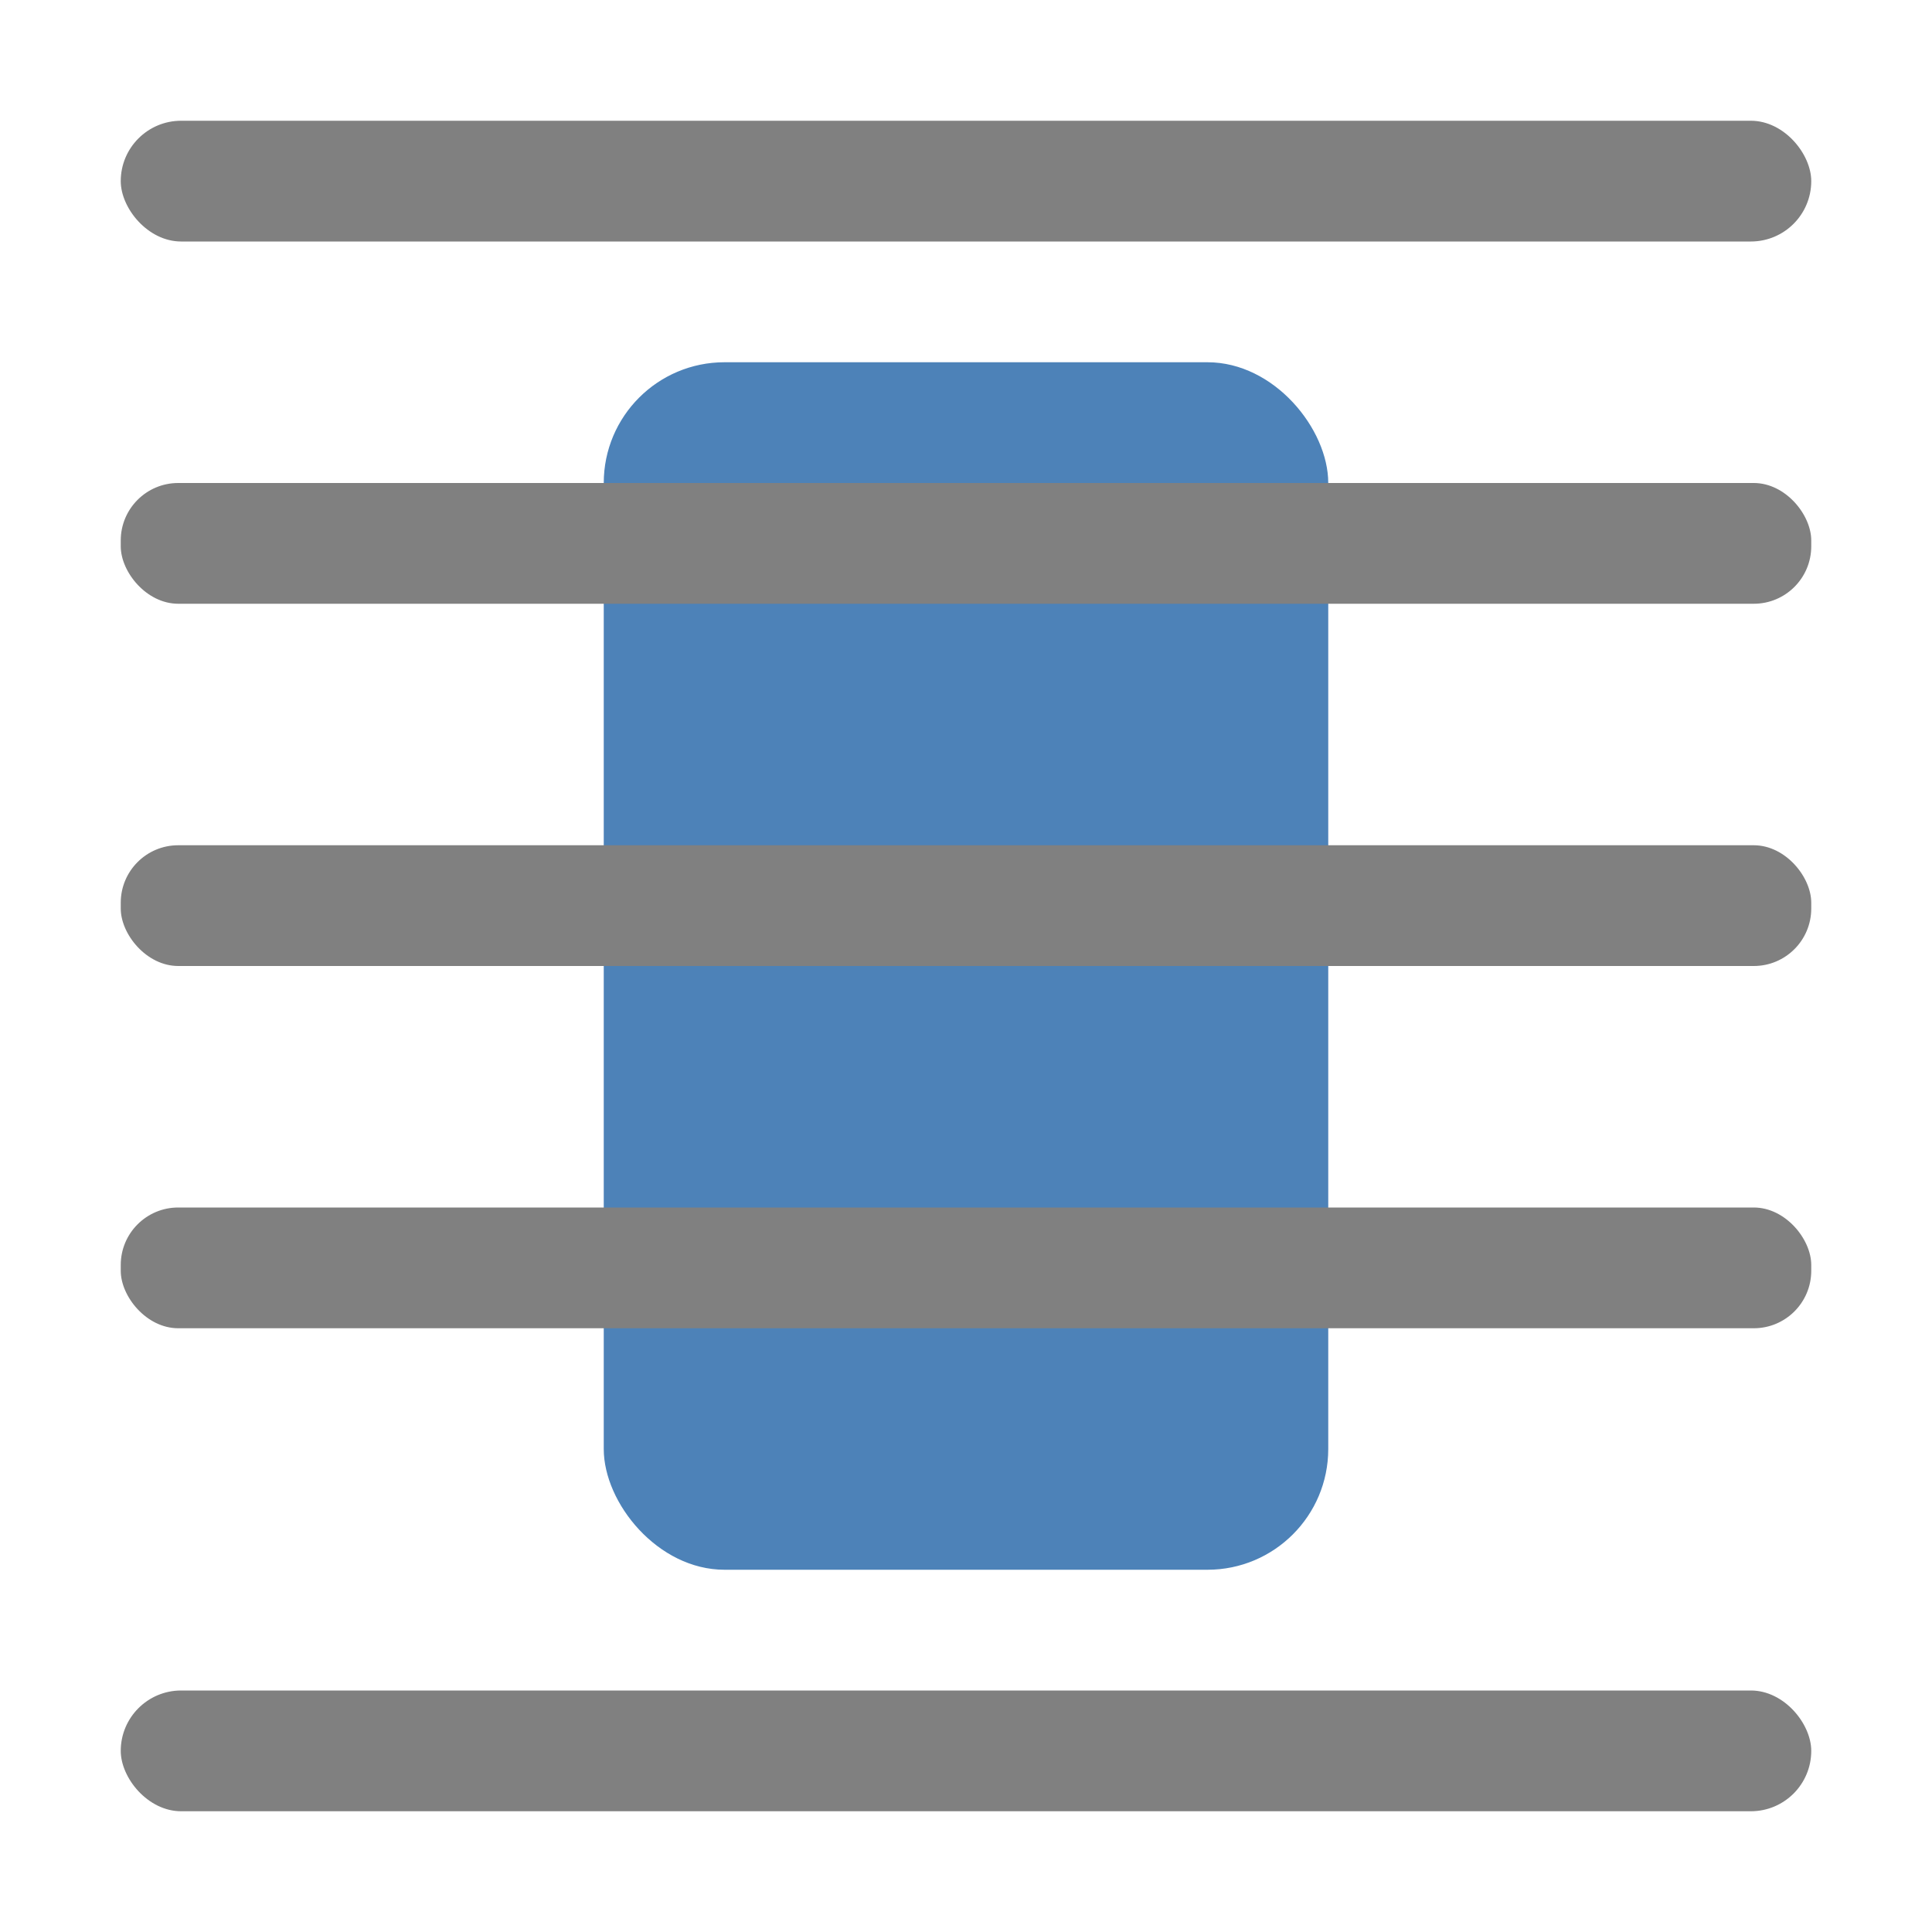 <svg viewBox="0 0 16 16" xmlns="http://www.w3.org/2000/svg"><rect fill="#4d82b8" height="10" ry="1" width="6" x="5" y="3"/><g fill="#808080"><rect height="1" ry=".5" width="14" x="1" y="1"/><rect height="1" ry=".476" width="14" x="1" y="10"/><rect height="1" ry=".5" width="14" x="1" y="14"/><rect height="1" ry=".476" width="14" x="1" y="4"/><rect height="1" ry=".476" width="14" x="1" y="7"/></g></svg>
